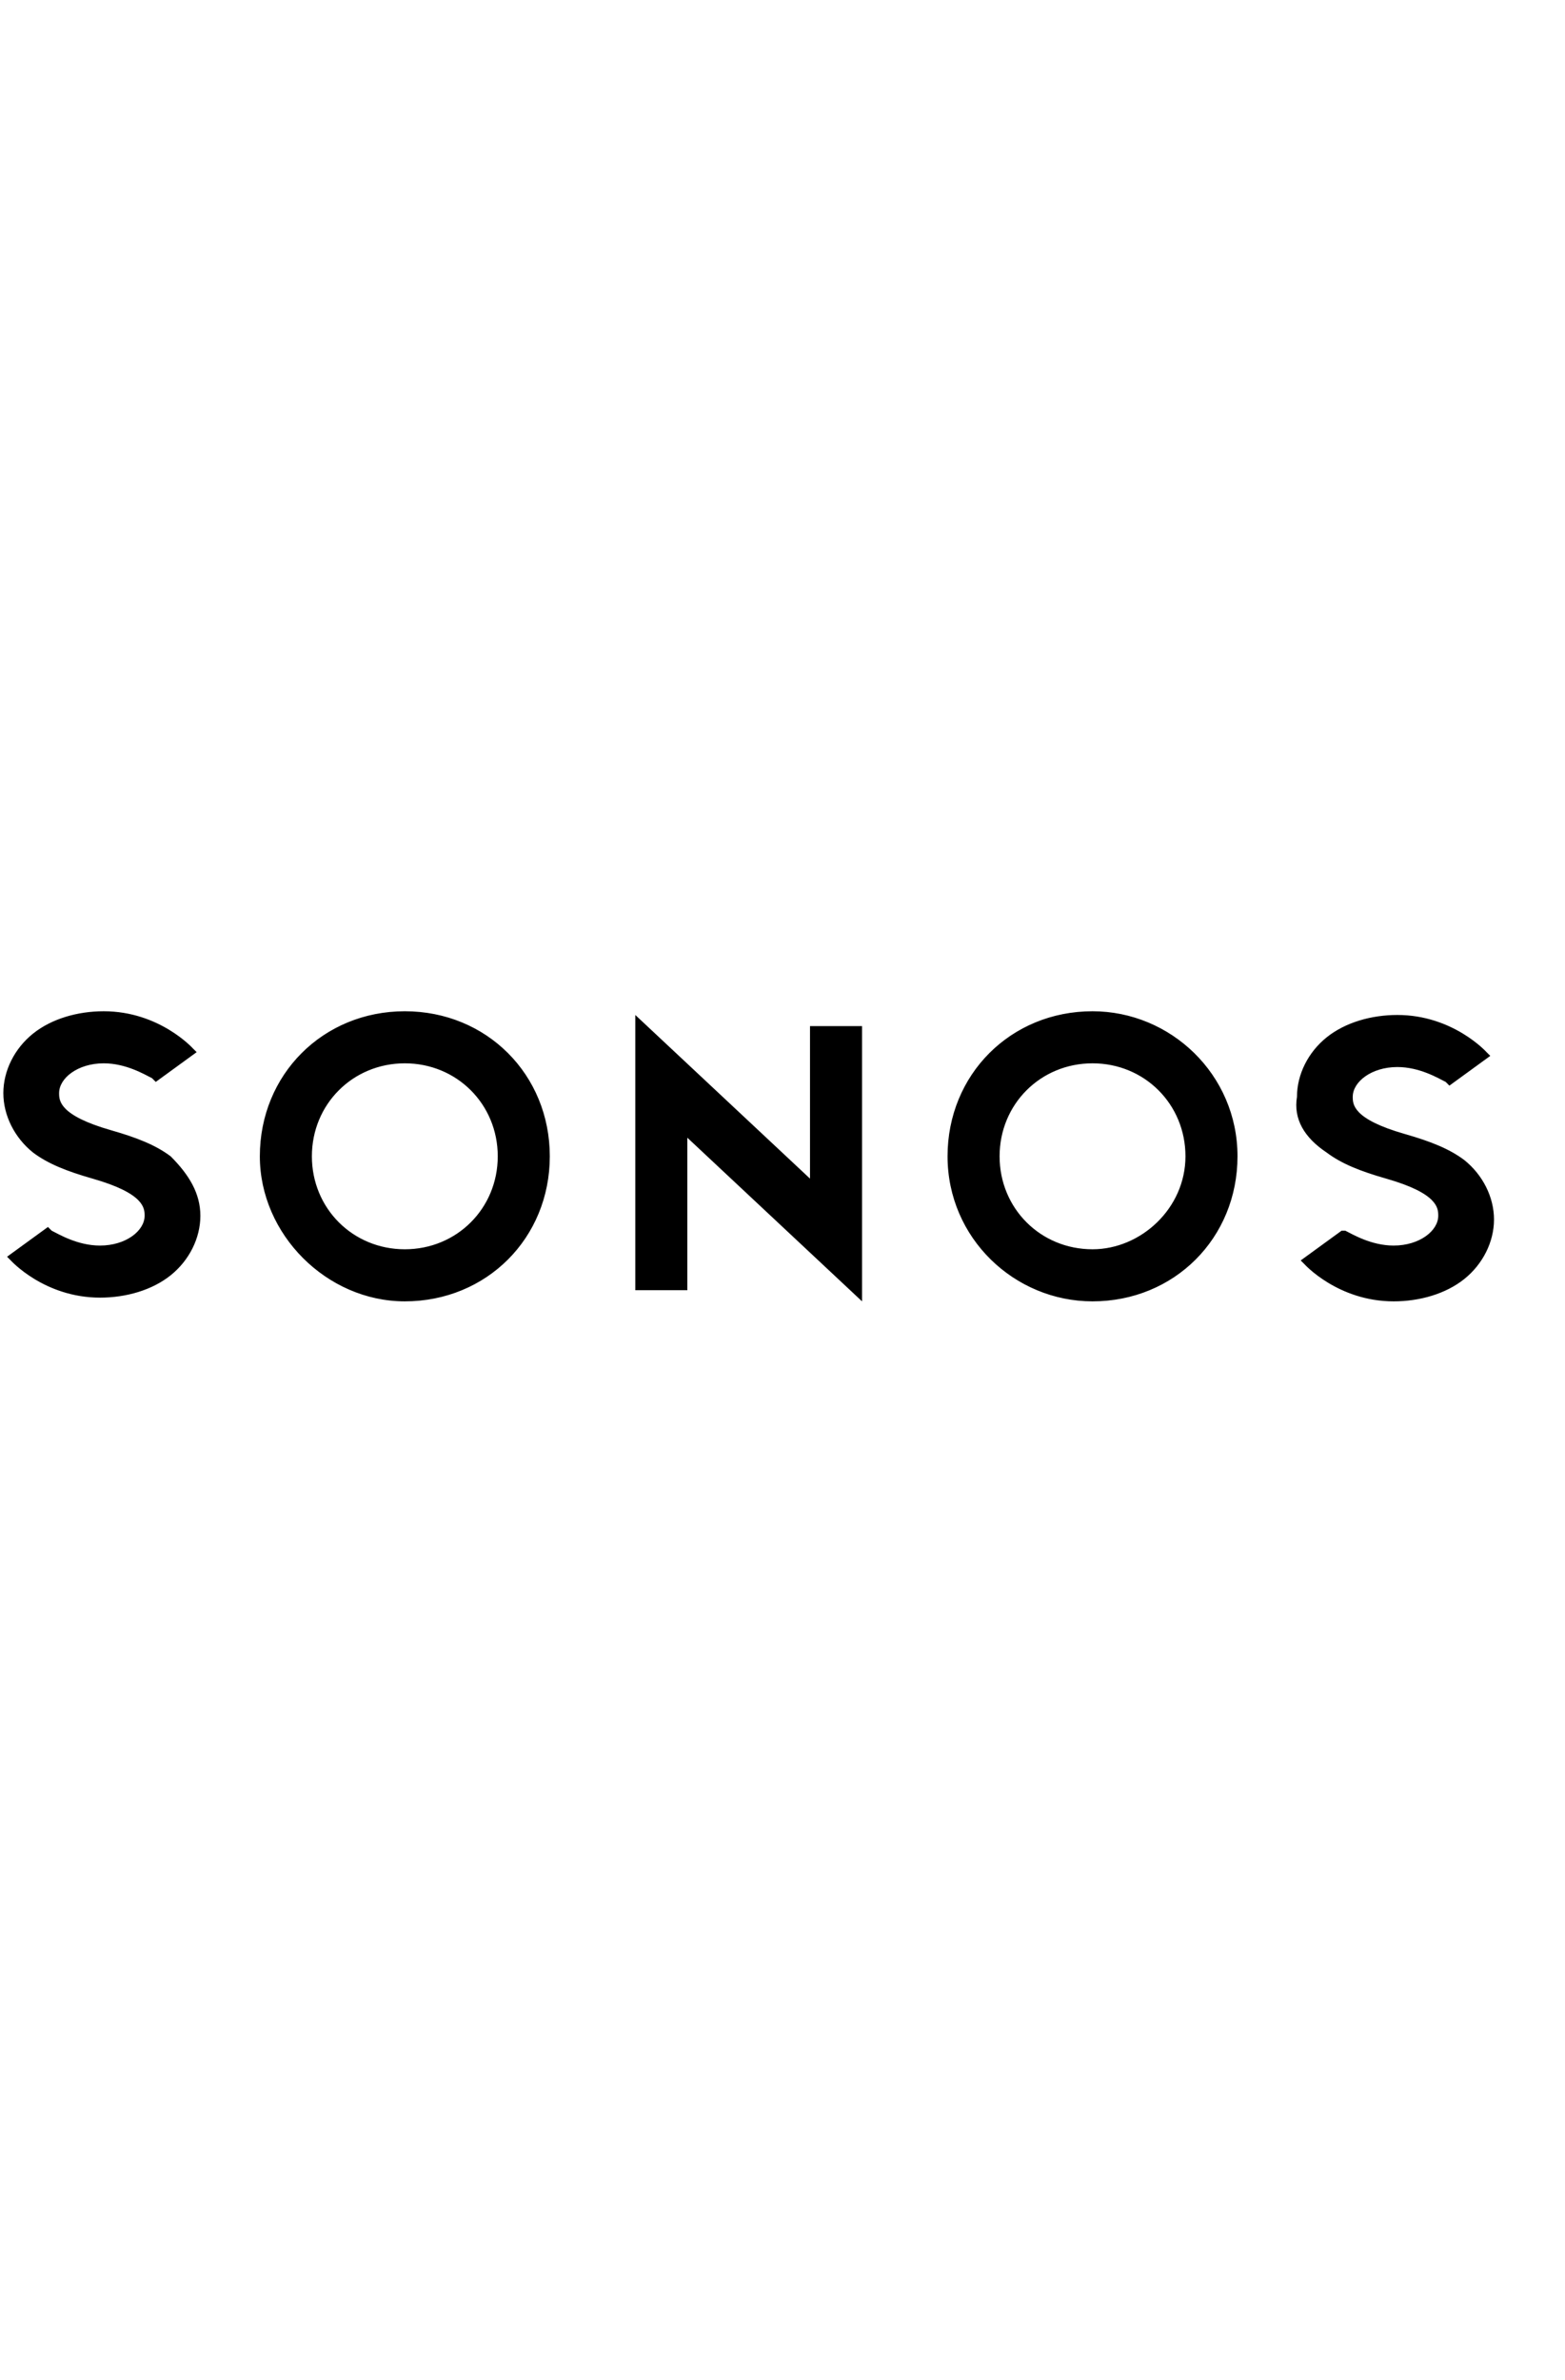 <svg xmlns="http://www.w3.org/2000/svg" height="64" viewBox="-0.09 -0.09 42.10 9.80"><path clip-rule="evenodd" d="M21.7 4.5L17 .1v7.4h1.4V3.4l4.7 4.4V.4h-1.4zM10.8 0C8.6 0 6.9 1.7 6.9 3.9c0 2.1 1.8 3.9 3.9 3.9 2.2 0 3.9-1.7 3.9-3.9S13 0 10.8 0m0 6.4c-1.4 0-2.5-1.1-2.5-2.5s1.1-2.5 2.5-2.5 2.5 1.1 2.5 2.5-1.1 2.5-2.5 2.5M4.5 3.9c-.4-.3-.9-.5-1.6-.7-1.4-.4-1.4-.8-1.4-1 0-.4.5-.8 1.2-.8.6 0 1.1.3 1.3.4l.1.1 1.1-.8-.1-.1s-.9-1-2.4-1C2 0 1.3.2.8.6.3 1 0 1.6 0 2.2c0 .6.3 1.2.8 1.6.4.3.9.5 1.6.7 1.4.4 1.4.8 1.4 1 0 .4-.5.8-1.2.8-.6 0-1.1-.3-1.3-.4l-.1-.1-1.1.8.1.1s.9 1 2.4 1c.7 0 1.4-.2 1.9-.6.5-.4.8-1 .8-1.6 0-.6-.3-1.1-.8-1.6M29.3 0c-2.2 0-3.9 1.7-3.9 3.9s1.8 3.9 3.9 3.9c2.2 0 3.9-1.7 3.9-3.9S31.4 0 29.3 0m0 6.4c-1.4 0-2.5-1.1-2.5-2.5s1.1-2.5 2.5-2.5 2.5 1.1 2.5 2.5-1.2 2.5-2.5 2.5m6.3-2.6c.4.3.9.5 1.6.7 1.4.4 1.4.8 1.4 1 0 .4-.5.8-1.2.8-.6 0-1.1-.3-1.3-.4H36l-1.1.8.1.1s.9 1 2.4 1c.7 0 1.4-.2 1.9-.6.5-.4.8-1 .8-1.6 0-.6-.3-1.2-.8-1.6-.4-.3-.9-.5-1.6-.7-1.4-.4-1.4-.8-1.4-1 0-.4.5-.8 1.2-.8.6 0 1.1.3 1.3.4l.1.1 1.1-.8-.1-.1s-.9-1-2.4-1c-.7 0-1.4.2-1.9.6-.5.4-.8 1-.8 1.6-.1.6.2 1.1.8 1.5" fill-rule="evenodd"></path></svg>